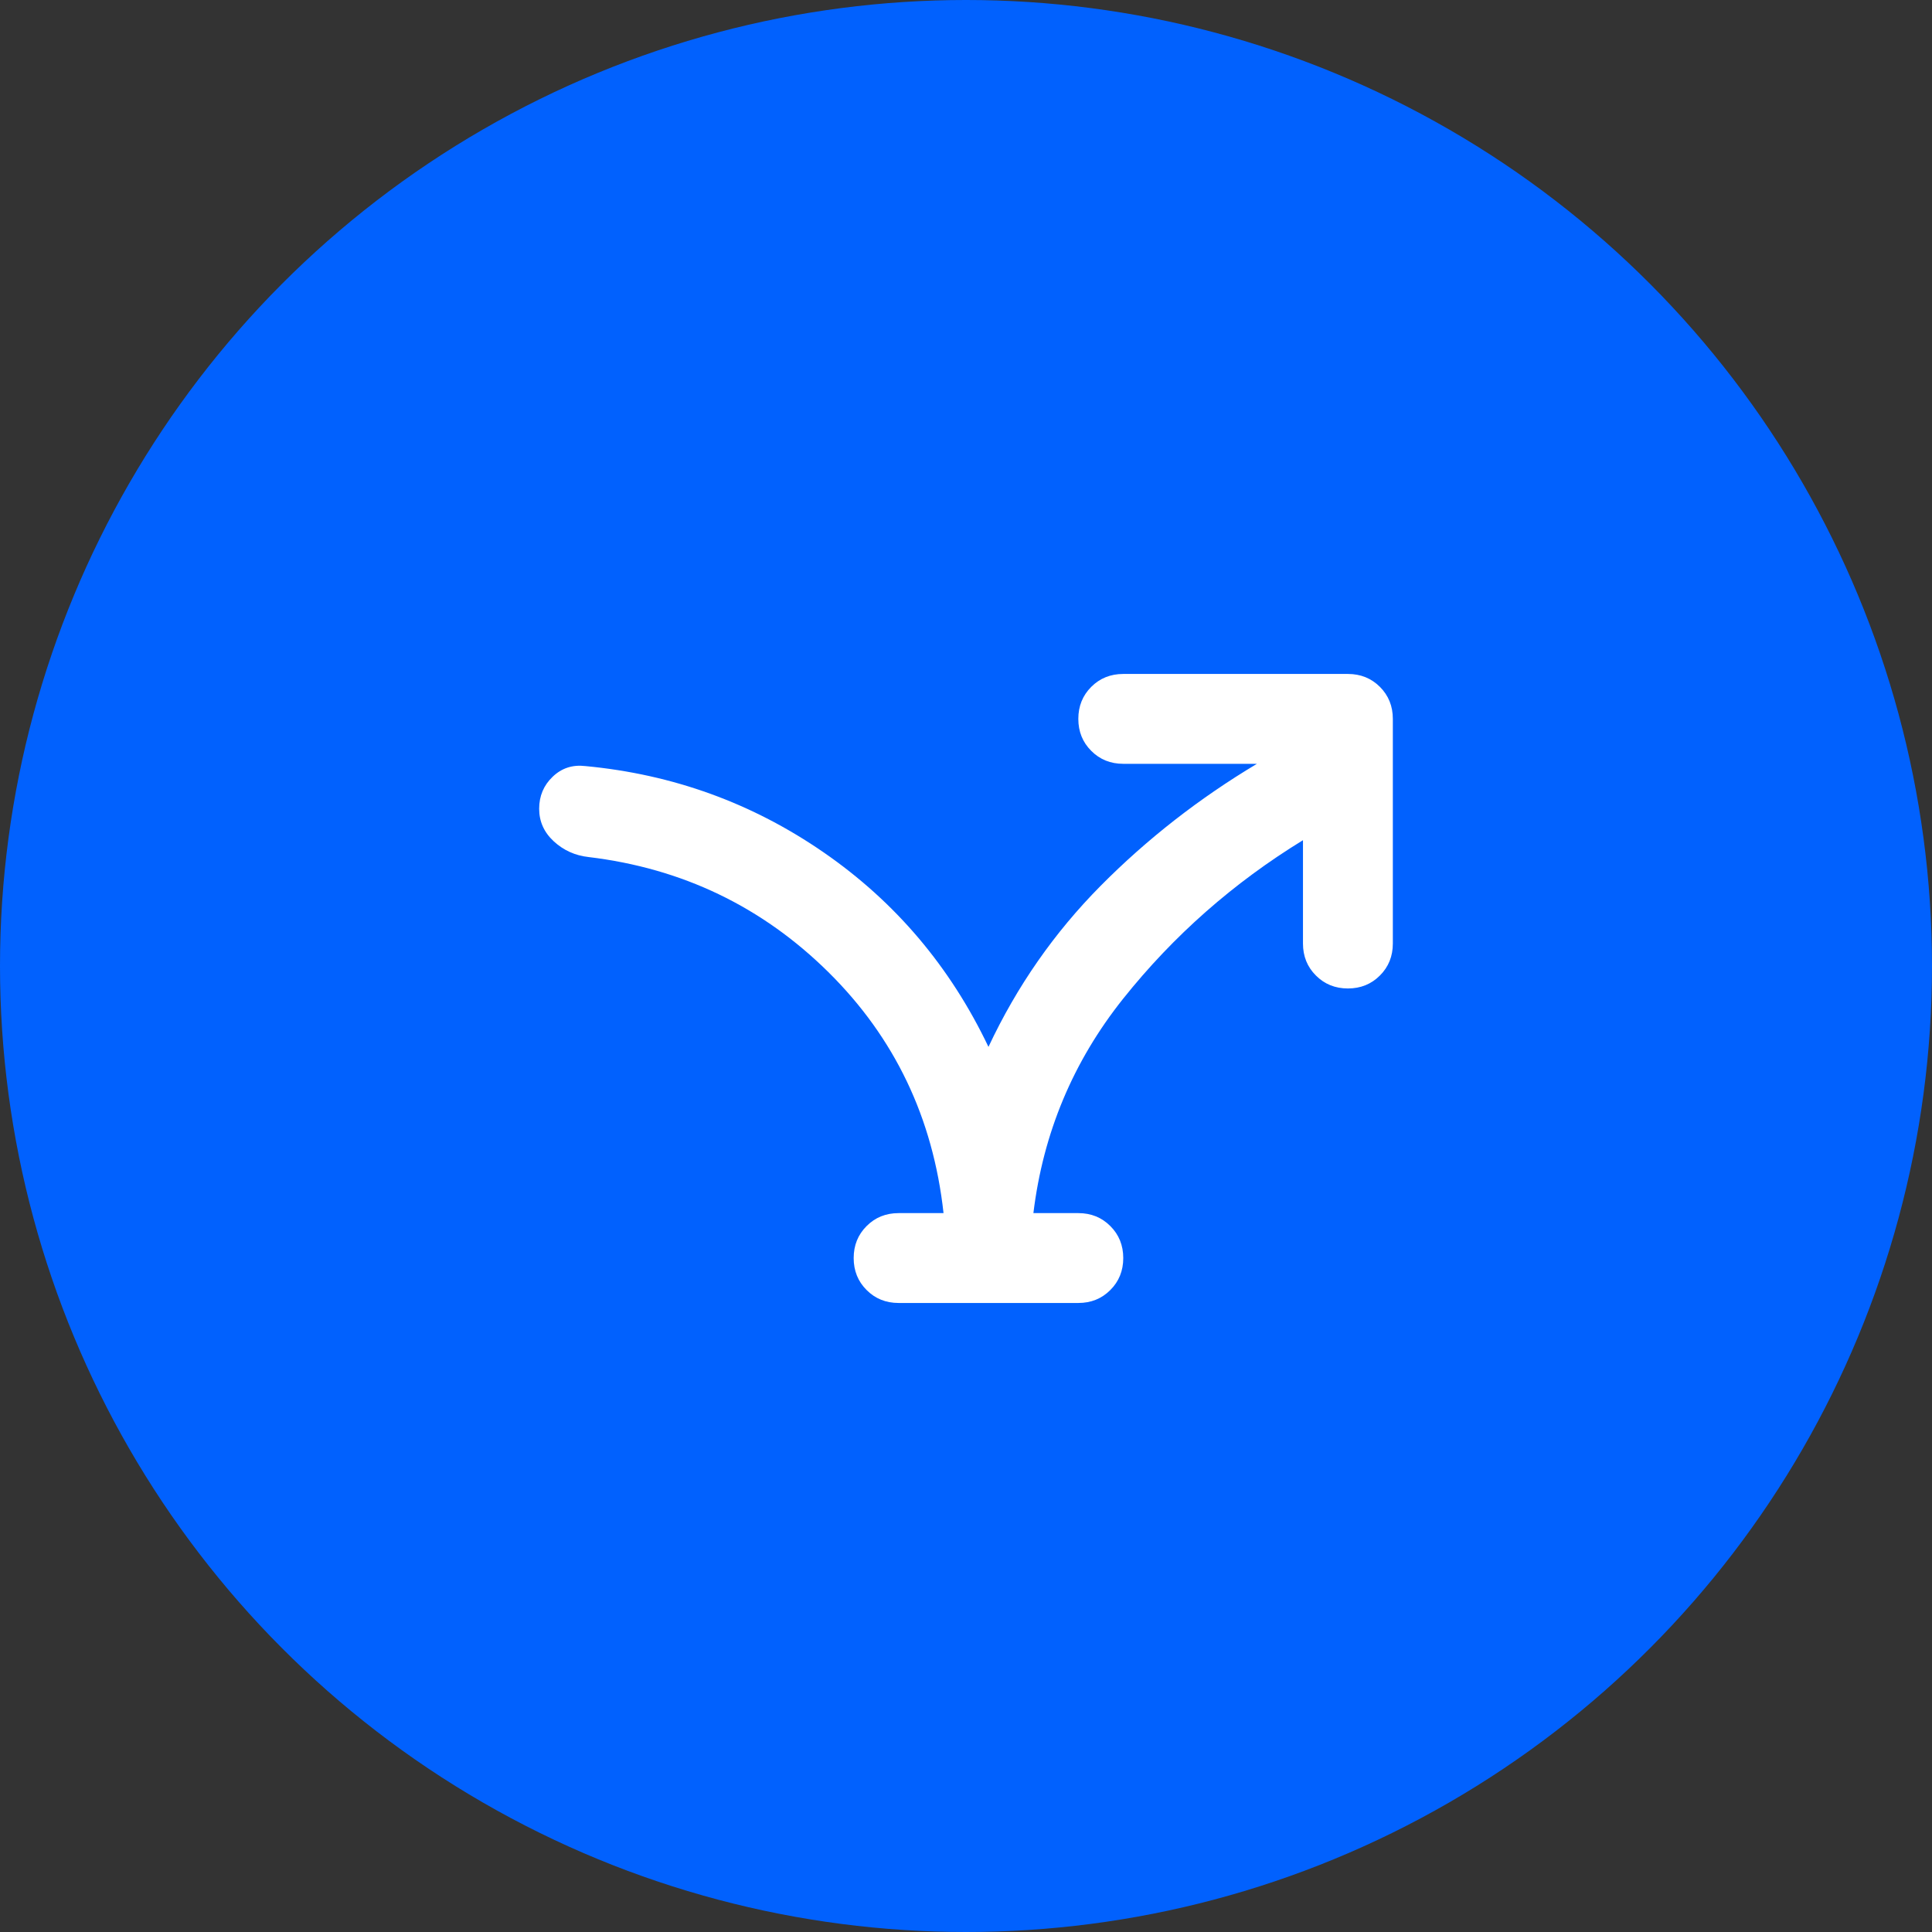<svg width="43" height="43" viewBox="0 0 43 43" fill="none" xmlns="http://www.w3.org/2000/svg">
<rect x="0" y="0" width="43" height="43" fill="#333333" stroke="none"/>
<circle cx="21.5" cy="21.5" r="21.5" fill="#0161FE"/>
<mask id="mask0_6039_4239" style="mask-type:alpha" maskUnits="userSpaceOnUse" x="10" y="10" width="24" height="24">
<rect x="10" y="10" width="24" height="24" fill="#D9D9D9"/>
</mask>
<g mask="url(#mask0_6039_4239)">
<path d="M21 27C20.767 24.883 19.913 23.096 18.438 21.637C16.962 20.179 15.183 19.325 13.1 19.075C12.8 19.042 12.542 18.925 12.325 18.725C12.108 18.525 12 18.283 12 18C12 17.717 12.1 17.479 12.3 17.288C12.5 17.096 12.742 17.017 13.025 17.05C14.975 17.233 16.746 17.875 18.337 18.975C19.929 20.075 21.15 21.517 22 23.3C22.633 21.95 23.467 20.754 24.5 19.712C25.533 18.671 26.692 17.767 27.975 17H25C24.717 17 24.479 16.904 24.288 16.712C24.096 16.521 24 16.283 24 16C24 15.717 24.096 15.479 24.288 15.287C24.479 15.096 24.717 15 25 15H30C30.283 15 30.521 15.096 30.712 15.287C30.904 15.479 31 15.717 31 16V21C31 21.283 30.904 21.521 30.712 21.712C30.521 21.904 30.283 22 30 22C29.717 22 29.479 21.904 29.288 21.712C29.096 21.521 29 21.283 29 21V18.7C27.45 19.65 26.117 20.825 25 22.225C23.883 23.625 23.217 25.217 23 27H24C24.283 27 24.521 27.096 24.712 27.288C24.904 27.479 25 27.717 25 28C25 28.283 24.904 28.521 24.712 28.712C24.521 28.904 24.283 29 24 29H20C19.717 29 19.479 28.904 19.288 28.712C19.096 28.521 19 28.283 19 28C19 27.717 19.096 27.479 19.288 27.288C19.479 27.096 19.717 27 20 27H21Z" fill="white"/>
</g>
</svg>
